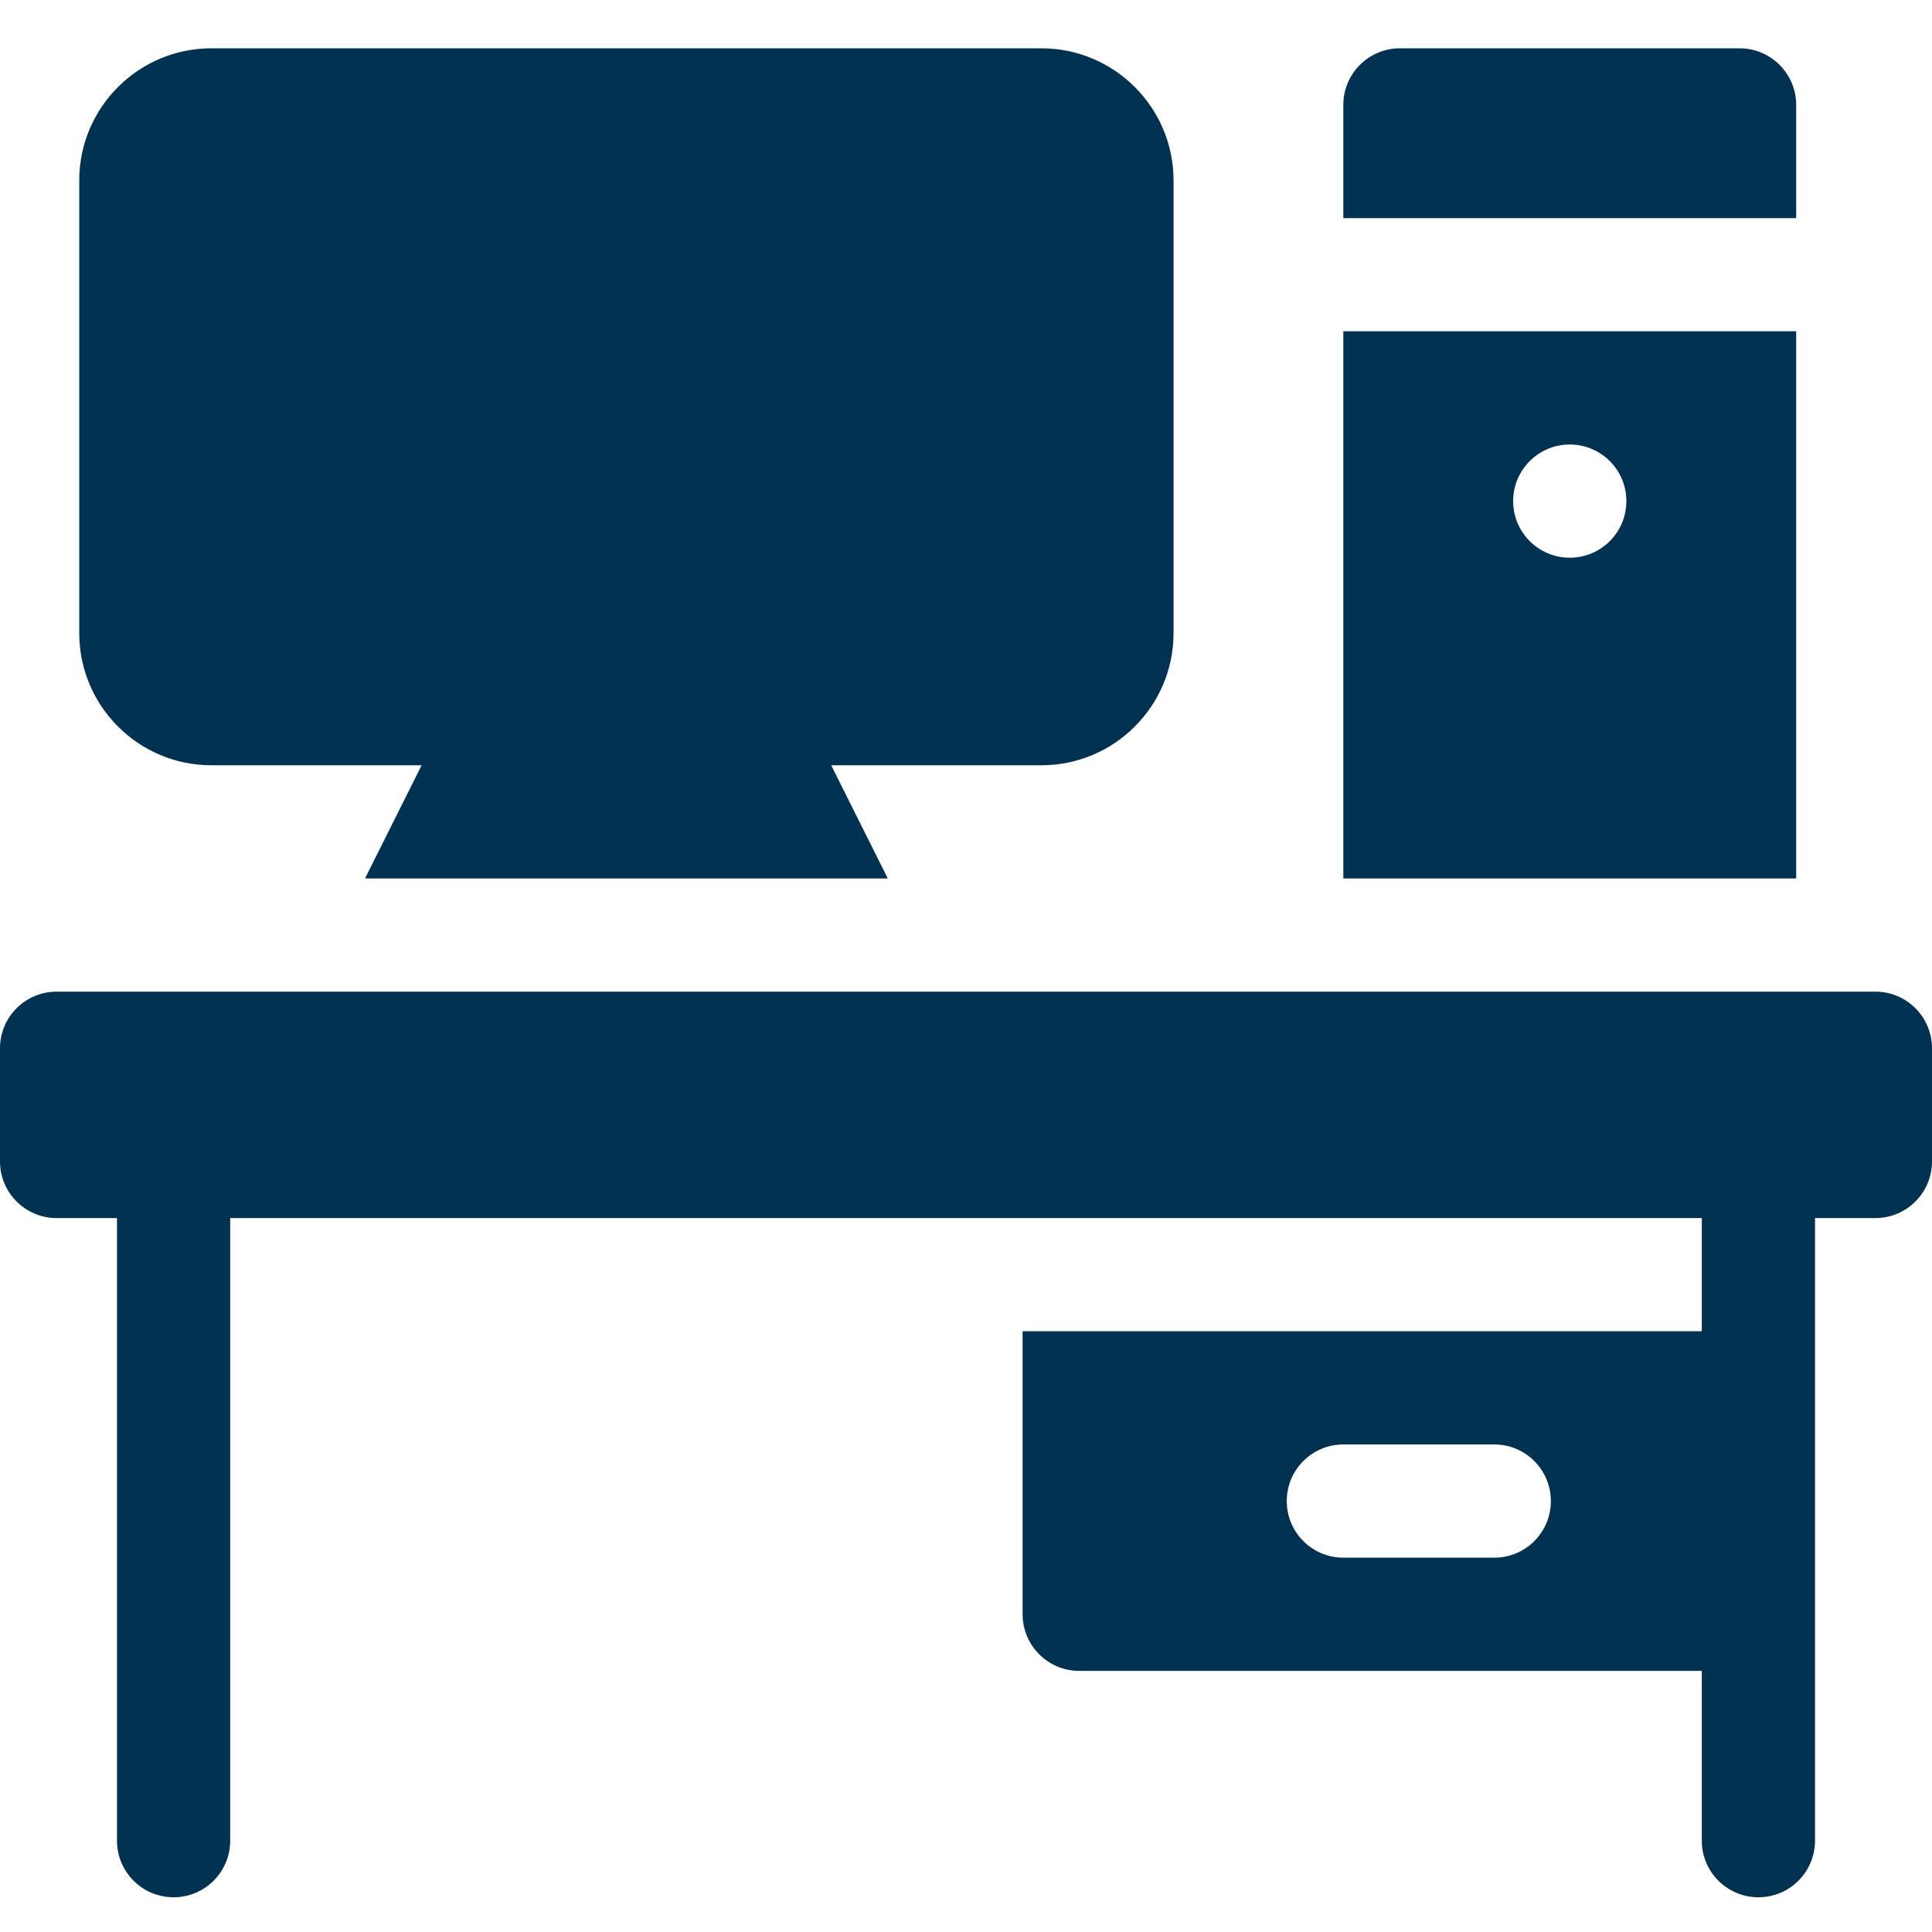 <svg width="40" height="40" viewBox="0 0 40 40" fill="none" xmlns="http://www.w3.org/2000/svg">
<path d="M4.375 15.844H8.729L7.557 18.188H18.381L17.209 15.844H21.562C23.07 15.844 24.297 14.617 24.297 13.109V3.734C24.297 2.227 23.07 1 21.562 1H4.375C2.867 1 1.641 2.227 1.641 3.734V13.109C1.641 14.617 2.867 15.844 4.375 15.844Z" fill="#013252"/>
<path d="M38.828 20.531H1.172C0.525 20.531 0 21.056 0 21.703V24.047C0 24.694 0.525 25.219 1.172 25.219H2.422V38.109C2.422 38.757 2.947 39.281 3.594 39.281C4.241 39.281 4.766 38.757 4.766 38.109V25.219H35.234V27.562H21.172V33.422C21.172 34.069 21.697 34.594 22.344 34.594H35.234V38.109C35.234 38.757 35.759 39.281 36.406 39.281C37.053 39.281 37.578 38.757 37.578 38.109V25.219H38.828C39.475 25.219 40 24.694 40 24.047V21.703C40 21.056 39.475 20.531 38.828 20.531ZM30.938 32.25H27.812C27.165 32.25 26.641 31.725 26.641 31.078C26.641 30.431 27.165 29.906 27.812 29.906H30.938C31.585 29.906 32.109 30.431 32.109 31.078C32.109 31.725 31.585 32.25 30.938 32.25Z" fill="#013252"/>
<path d="M36.016 1H28.984C28.337 1 27.812 1.525 27.812 2.172V4.516H37.188V2.172C37.188 1.525 36.663 1 36.016 1Z" fill="#013252"/>
<path d="M27.812 18.188H37.188V6.859H27.812V18.188ZM32.5 9.203C33.147 9.203 33.672 9.728 33.672 10.375C33.672 11.022 33.147 11.547 32.5 11.547C31.853 11.547 31.328 11.022 31.328 10.375C31.328 9.728 31.853 9.203 32.5 9.203Z" fill="#013252"/>
</svg>
